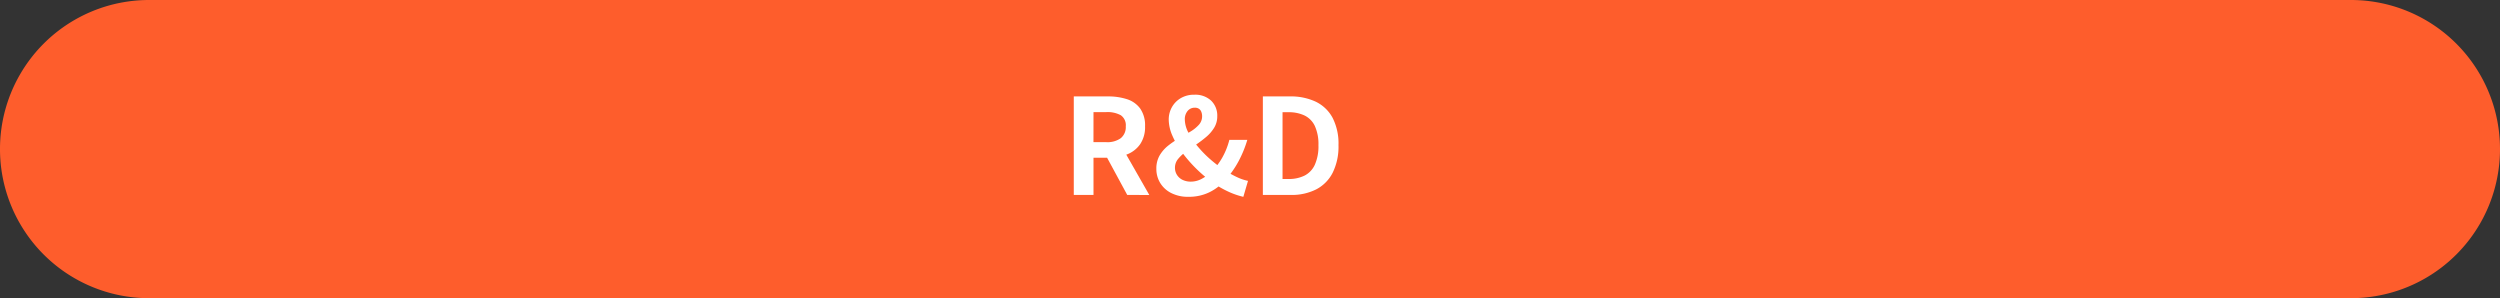 <svg xmlns="http://www.w3.org/2000/svg" width="339.695" height="40.515" viewBox="0 0 339.695 40.515">
  <rect x="0" y="0" width="339.695" height="40.515" fill="#333333" stroke="none"/>
  <g id="グループ_2994" data-name="グループ 2994" transform="translate(18276.482 -9652.751)">
    <path id="パス_15235" data-name="パス 15235" d="M485.955,114.266H186.775a20.257,20.257,0,0,1,0-40.515h299.18a20.257,20.257,0,0,1,0,40.515" transform="translate(-18443 9579)" fill="#fe5d2c"/>
    <path id="パス_15236" data-name="パス 15236" d="M312.422,100.24V86.852h4.643a8.27,8.27,0,0,1,2.566.371,3.552,3.552,0,0,1,1.806,1.265,3.969,3.969,0,0,1,.669,2.43,4.115,4.115,0,0,1-.669,2.429,3.858,3.858,0,0,1-1.806,1.392,7.036,7.036,0,0,1-2.566.442H315.1v5.059Zm2.674-7.173h1.735a3.112,3.112,0,0,0,1.978-.542,1.932,1.932,0,0,0,.677-1.607,1.637,1.637,0,0,0-.677-1.509,3.758,3.758,0,0,0-1.978-.425H315.1Zm4.589,7.173L316.578,94.5l1.878-1.662,4.228,7.407Z" transform="translate(-18443 9579)" fill="#fff"/>
    <path id="パス_15237" data-name="パス 15237" d="M328.014,100.493a5,5,0,0,1-2.375-.524,3.683,3.683,0,0,1-1.491-1.382,3.641,3.641,0,0,1-.506-1.888,3.534,3.534,0,0,1,.452-1.843,4.813,4.813,0,0,1,1.156-1.319,11.816,11.816,0,0,1,1.5-1.012q.795-.452,1.509-.885a5.03,5.03,0,0,0,1.156-.93,1.7,1.7,0,0,0,.443-1.165,1.581,1.581,0,0,0-.109-.6.867.867,0,0,0-.325-.415.984.984,0,0,0-.56-.144,1.224,1.224,0,0,0-.975.442,1.727,1.727,0,0,0-.38,1.165,3.917,3.917,0,0,0,.488,1.78,10.263,10.263,0,0,0,1.283,1.9,15.625,15.625,0,0,0,1.779,1.8,17.873,17.873,0,0,0,2,1.5,13.635,13.635,0,0,0,1.607.877,6.553,6.553,0,0,0,1.428.478l-.633,2.168a10.406,10.406,0,0,1-1.978-.678,13.432,13.432,0,0,1-2.032-1.147,19.077,19.077,0,0,1-4.264-4.146,11.4,11.4,0,0,1-1.364-2.331,5.575,5.575,0,0,1-.5-2.177,3.415,3.415,0,0,1,.434-1.707,3.284,3.284,0,0,1,1.21-1.228,3.539,3.539,0,0,1,1.843-.461,3.147,3.147,0,0,1,2.268.8,2.8,2.8,0,0,1,.839,2.123A2.939,2.939,0,0,1,331.5,91.1a5.081,5.081,0,0,1-1.075,1.247,15.715,15.715,0,0,1-1.382,1.047q-.723.489-1.382.967a5.453,5.453,0,0,0-1.075,1,1.837,1.837,0,0,0-.416,1.174,1.781,1.781,0,0,0,.281.994,1.836,1.836,0,0,0,.767.668,2.543,2.543,0,0,0,1.12.235,3.131,3.131,0,0,0,1.464-.379,6.008,6.008,0,0,0,1.391-1.03,8.752,8.752,0,0,0,1.418-1.879,9.856,9.856,0,0,0,.948-2.384H336a15.492,15.492,0,0,1-1.183,2.89,13.059,13.059,0,0,1-1.8,2.566,6.962,6.962,0,0,1-2.158,1.653,6.326,6.326,0,0,1-2.846.623" transform="translate(-18443 9579)" fill="#fff"/>
    <path id="パス_15238" data-name="パス 15238" d="M338.113,100.24V86.852h3.668a7.945,7.945,0,0,1,3.532.723,5.125,5.125,0,0,1,2.276,2.186,7.674,7.674,0,0,1,.8,3.722,7.965,7.965,0,0,1-.8,3.758,5.209,5.209,0,0,1-2.24,2.249,7.365,7.365,0,0,1-3.433.75Zm2.674-2.168h.813a4.767,4.767,0,0,0,2.177-.461,3.082,3.082,0,0,0,1.4-1.481,6.167,6.167,0,0,0,.488-2.647,5.918,5.918,0,0,0-.488-2.61,3.015,3.015,0,0,0-1.4-1.428A4.945,4.945,0,0,0,341.6,89h-.813Z" transform="translate(-18443 9579)" fill="#fff"/>
  </g>
</svg>

